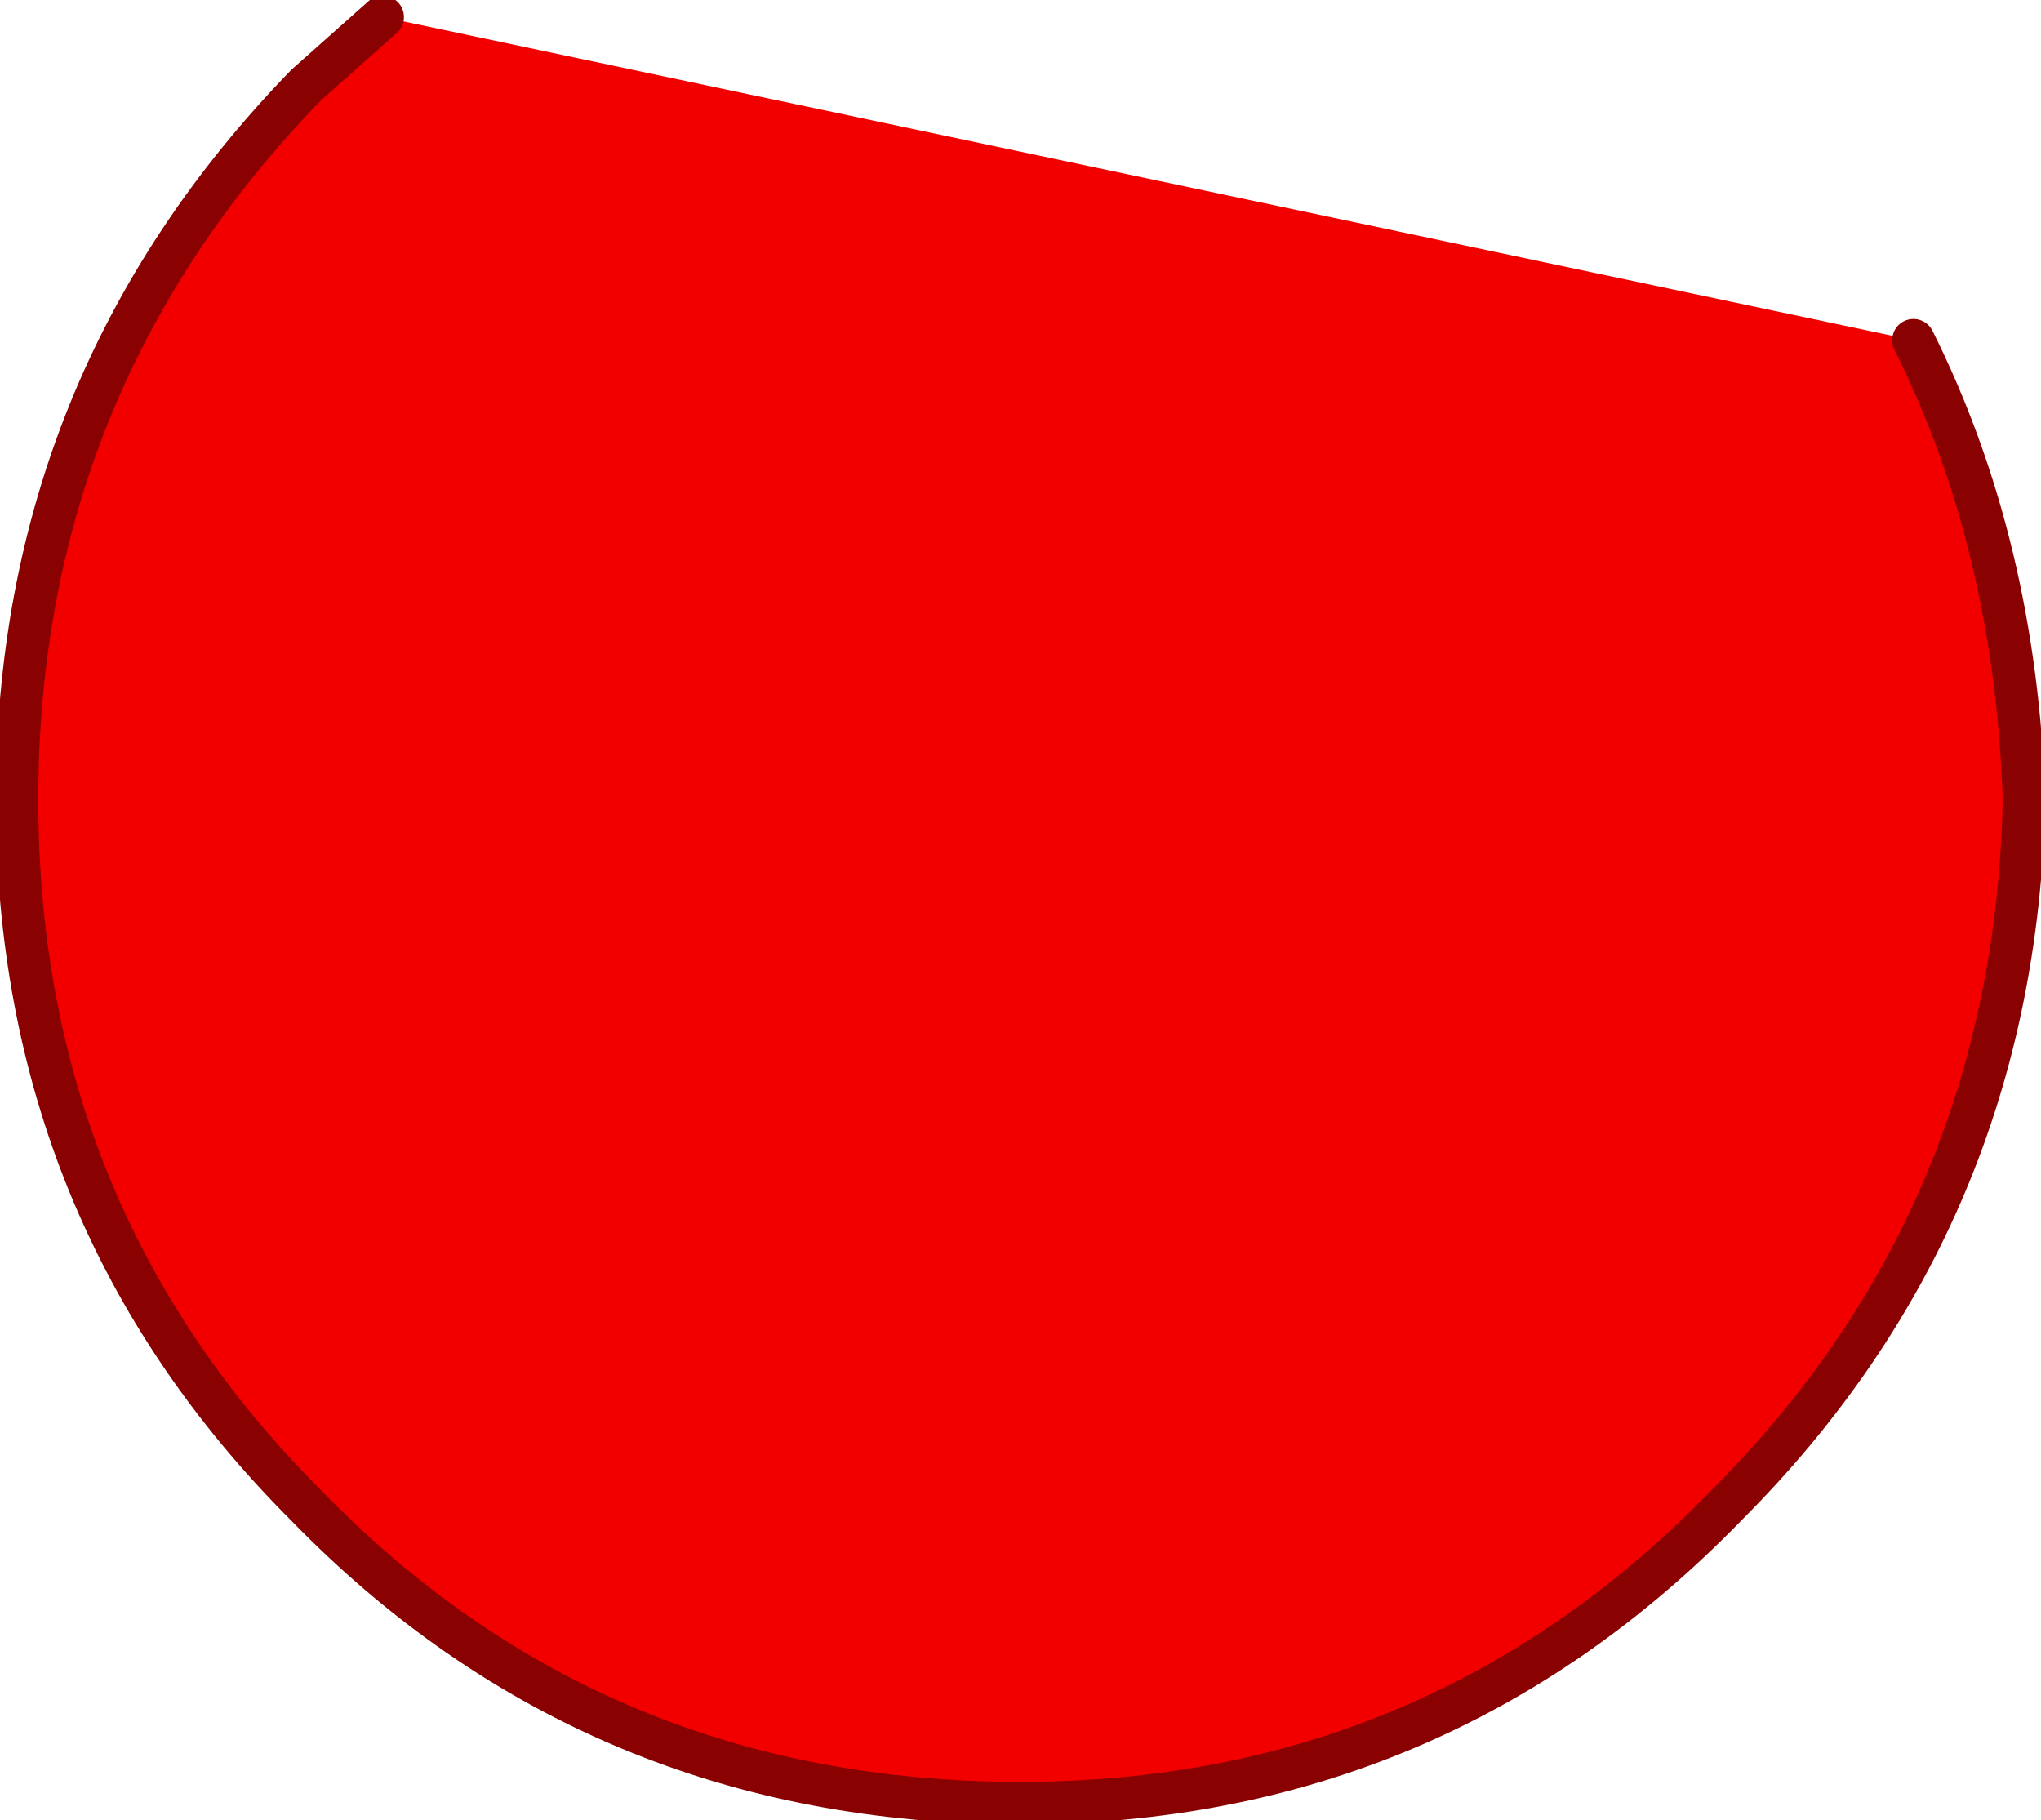 <?xml version="1.0" encoding="UTF-8" standalone="no"?>
<svg xmlns:xlink="http://www.w3.org/1999/xlink" height="10.7px" width="12.0px" xmlns="http://www.w3.org/2000/svg">
  <g transform="matrix(1.0, 0.0, 0.0, 1.0, 6.0, 4.7)">
    <path d="M5.25 -2.7 Q5.85 -1.5 5.9 0.0 5.85 2.45 4.15 4.15 2.45 5.9 0.0 5.9 -2.5 5.9 -4.2 4.15 -5.9 2.45 -5.9 0.0 -5.9 -2.45 -4.2 -4.2 L-3.75 -4.6 5.25 -2.7" fill="#f20000" fill-rule="evenodd" stroke="none"/>
    <path d="M5.25 -2.7 Q5.85 -1.5 5.9 0.0 5.85 2.45 4.15 4.15 2.45 5.9 0.0 5.9 -2.5 5.9 -4.2 4.15 -5.9 2.45 -5.9 0.0 -5.9 -2.45 -4.2 -4.2 L-3.75 -4.6" fill="none" stroke="#890101" stroke-linecap="round" stroke-linejoin="round" stroke-width="0.25"/>
  </g>
</svg>
